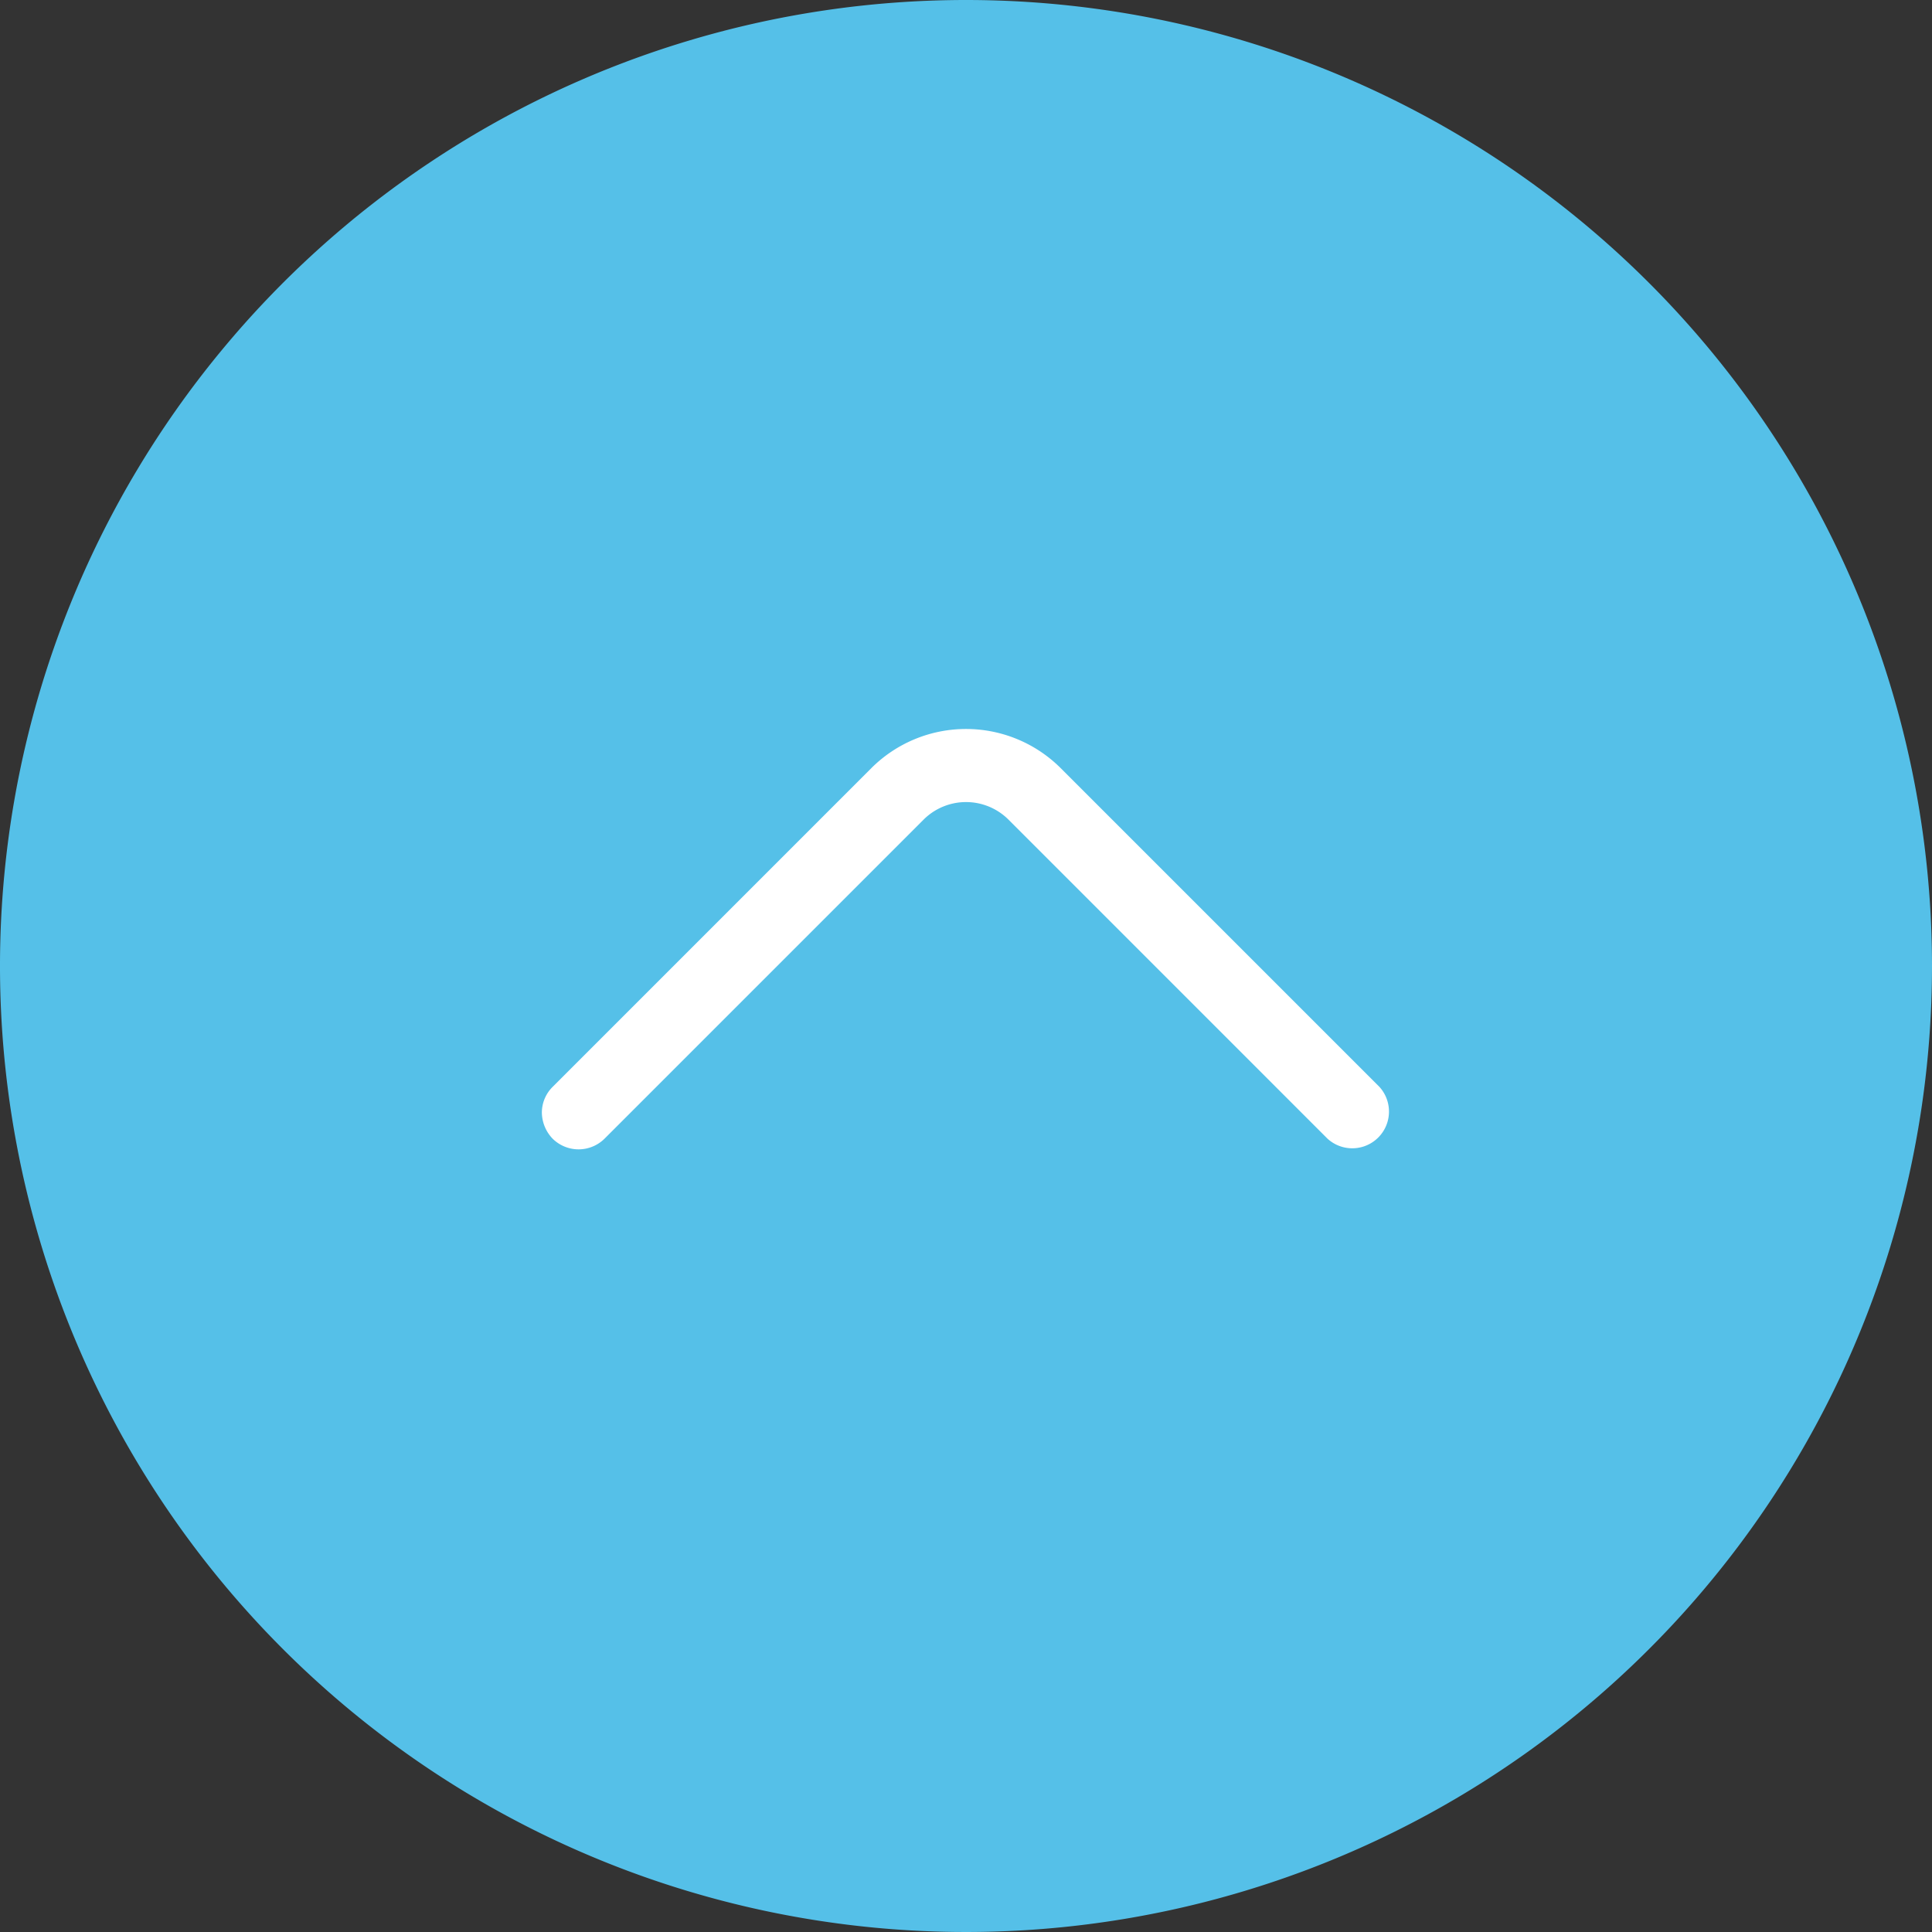 <svg xmlns="http://www.w3.org/2000/svg" width="57.882" height="57.882" viewBox="0 0 57.882 57.882">
  <rect x="0" y="0" width="57.882" height="57.882" fill="#333333" stroke="none"/>
  <g id="Group_755" data-name="Group 755" transform="translate(4258 -2367)">
    <path id="Ellipse_1795" data-name="Ellipse 1795" d="M28.941,0A28.941,28.941,0,1,1,0,28.941,28.941,28.941,0,0,1,28.941,0Z" transform="translate(-4200.118 2367) rotate(90)" fill="#55c0e8"/>
    <g id="vuesax_outline_arrow-left" data-name="vuesax/outline/arrow-left" transform="translate(-4211.471 2378.353) rotate(90)">
      <g id="arrow-left">
        <path id="Vector" d="M11.5,25.411a1.087,1.087,0,0,1-.777-.322L1.165,15.532a4.016,4.016,0,0,1,0-5.657L10.721.319a1.1,1.1,0,0,1,1.554,1.554L2.719,11.428a1.8,1.8,0,0,0,0,2.55l9.556,9.556a1.106,1.106,0,0,1,0,1.554A1.152,1.152,0,0,1,11.5,25.411Z" transform="translate(10.487 4.884)" fill="#fff"/>
        <path id="Vector-2" data-name="Vector" d="M0,0H35.176V35.176H0Z" fill="none" opacity="0"/>
      </g>
    </g>
  </g>
</svg>
